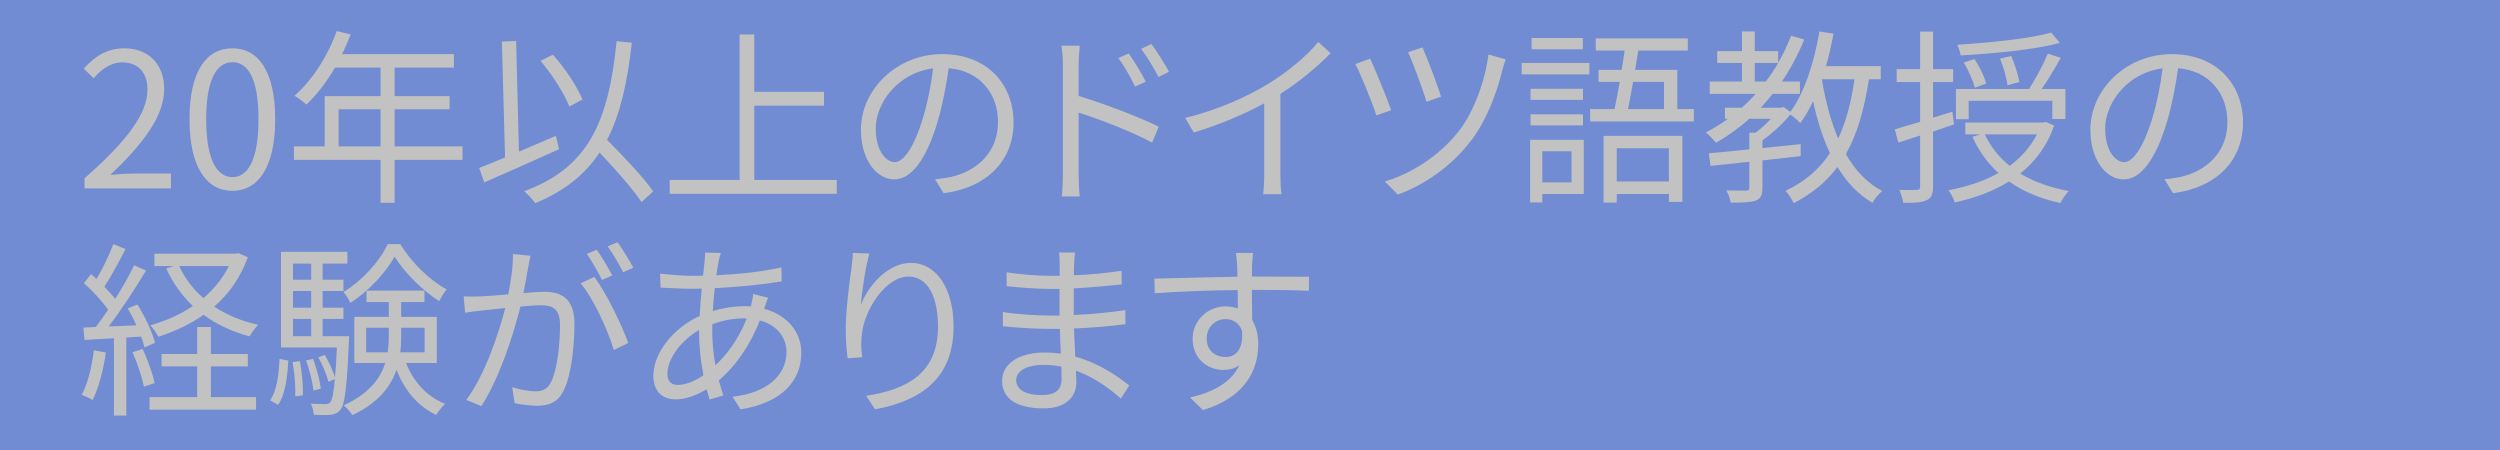 <?xml version="1.0" encoding="UTF-8"?><svg id="b" xmlns="http://www.w3.org/2000/svg" xmlns:xlink="http://www.w3.org/1999/xlink" viewBox="0 0 400 72"><rect x="0" y="0" width="400" height="72" fill="#333333" stroke="none"/><defs><style>.f{fill:none;}.f,.g,.h{stroke-width:0px;}.g{fill:#fff;opacity:.7;}.i{opacity:.6;}.j{clip-path:url(#e);}.h{fill:#3a68dc;}</style><clipPath id="e"><rect class="f" width="400" height="72"/></clipPath></defs><g id="c"><g id="d"><g class="j"><rect class="g" width="400" height="72"/><g class="i"><path class="h" d="m166.94,58.38c-2.82,0-4.35,1.08-4.35,2.43s1.17,2.4,4.11,2.4c1.71,0,3.15-.51,3.15-2.55,0-.51-.03-1.2-.03-2.01-.93-.18-1.89-.27-2.88-.27Zm-26.82-37.84c0,3.75,1.74,5.4,3.03,5.4s2.97-1.98,4.5-6.99c.75-2.46,1.32-5.28,1.65-8.01-5.7.72-9.18,5.61-9.18,9.6ZM28.67,42.57c.9,1.95,2.22,3.69,3.87,5.13,1.68-1.44,3.09-3.15,4.08-5.13h-7.95Zm8.52-14.23c2.49,0,4.17-2.79,4.17-9.27s-1.68-9.12-4.17-9.12-4.2,2.7-4.2,9.12,1.68,9.27,4.2,9.27Zm158.88,22.72c-1.53,0-3,1.2-3,3.12s1.38,2.94,3.03,2.94c1.74,0,2.88-1.41,2.61-4.23-.48-1.29-1.47-1.83-2.64-1.83Zm-82.11.81v1.17c0,1.89.21,3.69.51,5.4,1.95-1.83,3.72-4.23,5.01-7.5h-.48c-1.92,0-3.63.42-5.04.93Zm-2.1.93c-2.88,1.65-5.07,4.59-5.07,6.99,0,1.2.57,1.8,1.68,1.8s2.58-.51,4.08-1.56c-.42-2.13-.69-4.5-.69-6.72v-.51Zm139.59-28.6h-4.68v4.98h4.68v-4.98Zm-197.28-.78h6.72v-5.94h-6.72v5.94Zm4.41,32.95h3.45c.15-.99.18-1.98.18-2.94v-.99h-3.63v3.93Zm-11.7-11.61h2.91v-2.58h-2.91v2.58Zm0,4.47h2.91v-2.67h-2.91v2.67Zm0,4.56h2.91v-2.76h-2.91v2.76ZM0,0v72h400V0H0Zm328.19,5.21l1.38,1.65c-4.05,1.11-10.56,1.71-15.87,2.01-.06-.51-.33-1.26-.54-1.71,5.19-.33,11.61-.96,15.03-1.95Zm-5.1,7.92l-1.89.51c-.15-1.14-.63-2.94-1.2-4.26l1.8-.42c.57,1.32,1.14,3.09,1.29,4.17Zm-5.31.24l-1.8.66c-.27-1.05-1.02-2.76-1.77-4.02l1.71-.57c.81,1.2,1.59,2.85,1.86,3.93Zm-4.83.87h11.91l-.18-.06c.99-1.5,2.28-3.9,2.97-5.61l2.07.69c-.93,1.65-2.04,3.57-3.06,4.98h3.81v4.8h-2.1v-2.91h-13.38v2.94h-2.04v-4.83Zm-67.89-8.16h8.19v1.8h-8.19v-1.8Zm-17.46,1.5c.66,1.44,2.46,6.21,2.97,7.89l-2.34.81c-.48-1.71-2.19-6.36-2.94-7.92l2.31-.78Zm-43.38-.54c.78,1.05,2.1,3.06,2.82,4.44l-1.68.84c-.81-1.56-1.77-3.15-2.79-4.5l1.65-.78Zm-3.63,1.5c.78,1.11,2.04,3.12,2.73,4.53l-1.71.78c-.75-1.56-1.68-3.21-2.67-4.56l1.65-.75Zm-92.13.21c1.98,2.19,3.9,5.13,4.74,7.17l-2.1,1.14c-.81-2.07-2.73-5.13-4.62-7.32l1.98-.99Zm-8.16-2.1l2.28-.09.45,17.7c1.92-.81,3.93-1.68,5.91-2.52l.51,2.13c-4.14,1.89-8.67,3.87-11.97,5.31l-.81-2.31c1.17-.45,2.58-1.02,4.14-1.68l-.51-18.54Zm-43.11,1.08c4.17,0,6.84,3.72,6.84,11.34s-2.67,11.46-6.84,11.46-6.87-3.81-6.87-11.46,2.67-11.34,6.87-11.34Zm-17.31,0c3.93,0,6.39,2.58,6.39,6.51,0,4.38-3.45,8.85-8.61,13.74,1.14-.09,2.49-.21,3.6-.21h6.09v2.37h-13.83v-1.62c6.9-6.03,10.08-10.41,10.08-14.19,0-2.52-1.32-4.35-4.05-4.35-1.8,0-3.36,1.11-4.56,2.55l-1.59-1.56c1.8-1.95,3.69-3.24,6.48-3.24Zm-5.07,56.29c-.36-.27-1.26-.69-1.74-.84.99-1.83,1.62-4.5,1.95-7.14l1.92.36c-.42,2.82-1.14,5.7-2.13,7.62Zm5.4,2.46h-1.98v-12.36c-1.71.09-3.33.18-4.71.27l-.18-1.98,1.98-.09c.63-.81,1.32-1.77,1.98-2.76-.93-1.35-2.49-3.03-3.87-4.26l1.14-1.44c.3.24.57.51.87.78,1.02-1.68,2.07-3.93,2.7-5.58l1.95.78c-1.02,1.98-2.28,4.35-3.39,6.03.66.66,1.26,1.35,1.74,1.95,1.17-1.86,2.25-3.78,3.03-5.37l1.89.84c-1.71,2.85-3.99,6.36-5.97,8.94l4.44-.18c-.42-.93-.9-1.89-1.41-2.7l1.56-.63c1.23,1.92,2.43,4.5,2.82,6.12l-1.68.75c-.12-.51-.3-1.11-.54-1.74l-2.37.15v12.48Zm.99-10.11l1.62-.54c.81,1.71,1.62,3.99,1.92,5.46l-1.71.57c-.3-1.5-1.05-3.75-1.83-5.49Zm19.77,9.18h-17.04v-2.01h7.62v-4.92h-5.7v-1.98h5.7v-4.32h2.19v4.32h5.91v1.98h-5.91v4.92h7.23v2.01Zm-1.05-11.73c-2.76-.75-5.25-1.89-7.35-3.45-2.16,1.53-4.65,2.67-7.23,3.51-.3-.57-.84-1.38-1.29-1.83,2.43-.69,4.77-1.71,6.81-3.09-1.77-1.68-3.21-3.69-4.26-6l1.2-.39h-3.09v-1.98h13.02l.42-.09,1.5.66c-1.17,3.27-3.03,5.85-5.37,7.89,2.01,1.35,4.38,2.34,7.02,2.91-.45.48-1.05,1.29-1.38,1.86Zm4.56,10.95l-1.26-.72c1.05-1.47,1.41-4.11,1.5-6.63l1.41.27c-.15,2.64-.48,5.49-1.65,7.08Zm3.99-1.53l-1.23.18c.06-1.5-.12-3.72-.42-5.49l1.17-.15c.33,1.77.51,3.99.48,5.46Zm4.41,3.12c-.6.06-1.65.06-2.67,0-.06-.54-.21-1.32-.51-1.77,1.02.06,1.95.06,2.34.06.36,0,.57-.03.81-.3.3-.39.54-1.41.72-3.69l-1.02.42c-.27-1.08-.93-2.7-1.62-3.9l1.05-.39c.63,1.11,1.35,2.61,1.62,3.63.12-1.23.21-2.82.3-4.83h-8.94v-15.3h10.62v1.89h-3.96v2.58h3.33v1.8h-3.33v2.67h3.33v1.8h-3.33v2.76h4.23s0,.57-.03.87c-.3,7.38-.66,10.02-1.35,10.92-.45.51-.9.72-1.59.78Zm-3.9-8.7l1.11-.24c.57,1.5,1.11,3.51,1.23,4.77l-1.17.3c-.12-1.29-.63-3.3-1.17-4.83Zm20.82,8.73c-2.94-1.38-5.1-3.96-6.36-7.23-.93,2.73-2.91,5.28-7.05,7.26-.3-.45-.93-1.2-1.41-1.56,4.05-1.86,5.85-4.26,6.66-6.78h-4.95v-7.38h5.52v-2.37h-3.57v-1.83h9.27v1.83h-3.72v2.37h5.7v7.38h-4.92c1.17,3,3.33,5.37,6.24,6.54-.45.39-1.11,1.23-1.41,1.77Zm.48-18.21c-2.67-1.68-5.52-4.5-7.14-7.11-1.44,2.55-4.14,5.52-7.08,7.38-.24-.51-.72-1.32-1.11-1.74,2.94-1.74,5.79-4.86,7.08-7.65h2.01c1.8,2.94,4.71,5.79,7.41,7.23-.39.51-.87,1.29-1.17,1.89Zm3.72-22.6h-10.86v6.87h-2.25v-6.87h-13.86v-2.16h4.92v-8.04h8.94v-4.56h-7.29c-1.35,2.31-2.94,4.35-4.56,5.91-.42-.36-1.35-1.11-1.92-1.41,2.82-2.46,5.34-6.33,6.75-10.35l2.25.54c-.42,1.05-.9,2.13-1.38,3.15h17.88v2.16h-9.48v4.56h8.79v2.1h-8.79v5.94h10.86v2.16Zm16.2,36.88c-.96,1.98-2.43,2.46-4.35,2.46-1.14,0-2.55-.21-3.51-.42l-.39-2.55c1.26.42,2.82.66,3.66.66,1.08,0,1.95-.24,2.58-1.53.96-1.98,1.41-5.85,1.41-9.06,0-2.7-1.23-3.18-3.15-3.18-.72,0-1.89.09-3.18.21-1.08,4.26-3.12,10.95-6.24,15.93l-2.43-.99c3.03-4.05,5.22-10.74,6.24-14.7-1.56.15-2.97.3-3.75.39-.72.09-1.92.21-2.67.36l-.24-2.61c.93.03,1.68.03,2.64,0,.99-.03,2.7-.18,4.5-.33.42-2.13.78-4.44.75-6.45l2.82.27c-.12.57-.27,1.17-.36,1.77-.18.87-.45,2.61-.78,4.2,1.38-.12,2.61-.21,3.33-.21,2.67,0,4.83,1.05,4.83,5.07,0,3.54-.48,8.22-1.71,10.71Zm8.01-6.45c-.9-3.06-3.24-8.25-5.31-10.68l2.19-1.02c1.86,2.4,4.44,7.8,5.43,10.56l-2.31,1.14Zm-4.32-15.39l1.59-.66c.75,1.05,1.86,2.91,2.49,4.11l-1.65.72c-.6-1.2-1.62-3.03-2.43-4.17Zm5.82,2.94c-.66-1.29-1.65-3-2.49-4.14l1.59-.66c.78,1.08,1.95,2.97,2.52,4.08l-1.62.72Zm2.94-11.23c-1.38-2.07-4.17-5.22-6.72-7.92-2.34,3.54-5.61,6.15-10.29,8.1-.3-.45-1.23-1.47-1.77-1.92,10.29-3.78,13.47-11.04,14.79-24l2.43.24c-.72,6.42-1.86,11.52-3.96,15.54,2.67,2.7,5.85,6.03,7.38,8.25l-1.86,1.71Zm15.84,33.16l-1.29-2.01c5.34-.57,8.64-3.33,8.64-7.17,0-2.25-1.47-4.29-4.26-5.04-1.65,4.2-4.05,7.47-6.57,9.6.24.84.48,1.65.72,2.4l-2.19.66c-.15-.51-.33-1.05-.48-1.65-1.62.99-3.39,1.62-4.98,1.62-2.01,0-3.54-1.2-3.54-3.75,0-3.81,3.33-7.74,7.41-9.6.06-1.5.21-3,.33-4.38-.63.03-1.23.03-1.8.03-1.29,0-3.6-.12-4.8-.18l-.06-2.25c1.02.15,3.63.36,4.89.36.66,0,1.32,0,1.98-.03.09-.87.18-1.65.24-2.28.06-.48.09-1.05.09-1.41l2.52.06c-.15.39-.27.93-.36,1.32-.12.63-.24,1.38-.36,2.25,3.75-.18,7.35-.57,10.41-1.26l.03,2.25c-3.12.51-7.08.9-10.71,1.08-.12,1.14-.21,2.4-.3,3.66,1.65-.51,3.48-.78,4.98-.78.36,0,.72,0,1.08.03l.09-.27c.12-.45.27-1.23.3-1.71l2.4.6c-.18.39-.42,1.2-.6,1.65l-.03.12c3.72.99,5.94,3.75,5.94,7.02,0,4.26-2.82,7.98-9.72,9.06Zm15.39-34.48h-26.73v-2.22h11.19V5.51h2.34v9.18h11.16v2.22h-11.16v11.88h13.2v2.22Zm6.12,34.48l-1.41-2.16c6.45-.99,11.49-3.57,11.49-11.04,0-4.68-1.56-8.04-4.71-8.04-3.69,0-7.11,5.37-7.47,9.27-.15,1.14-.15,2.16.06,3.63l-2.34.18c-.15-1.11-.3-2.79-.3-4.71,0-2.82.54-7.2.9-9.6.12-.93.21-1.83.24-2.55l2.64.09c-.63,2.19-1.2,6.18-1.38,8.25,1.17-3.06,4.29-6.75,8.04-6.75,3.96,0,6.81,3.96,6.81,10.2,0,8.25-5.19,11.88-12.57,13.23Zm10.98-34.57l-1.38-2.25c.93-.06,1.83-.21,2.55-.36,3.81-.84,7.53-3.66,7.53-8.79,0-4.5-2.85-8.19-7.89-8.61-.39,2.76-.96,5.76-1.77,8.55-1.83,6.09-4.2,9.24-6.96,9.24s-5.31-3.06-5.31-7.95c0-6.45,5.76-12.09,13.02-12.09s11.4,4.92,11.4,10.92-4.11,10.41-11.19,11.34Zm28.35,32.86c-1.74-1.59-4.2-3.39-7.17-4.47.03.75.06,1.41.06,1.86,0,2.04-1.38,4.17-5.25,4.17-4.26,0-6.63-1.53-6.63-4.41,0-2.7,2.61-4.53,6.9-4.53.87,0,1.68.06,2.49.18-.06-1.32-.12-2.73-.15-3.96h-1.65c-2.04,0-5.34-.18-7.47-.42v-2.28c2.01.36,5.52.57,7.47.57h1.59v-4.26h-1.47c-2.07,0-5.22-.24-6.99-.45v-2.22c1.8.33,4.98.57,6.96.57h1.53v-1.95c0-.48-.03-1.35-.09-1.77h2.55c-.09.54-.12,1.11-.15,1.98-.03.36-.03.93-.03,1.65,2.58-.09,5.01-.33,7.62-.72l.03,2.19c-2.34.24-4.89.48-7.68.63v4.26c2.85-.12,5.58-.39,8.25-.78l.03,2.25c-2.79.36-5.43.57-8.25.69.06,1.53.15,3.09.21,4.5,3.93,1.08,6.96,3.27,8.64,4.62l-1.35,2.1Zm-6.75-45.76v9.87c0,.96.06,2.58.18,3.54h-2.88c.12-.96.18-2.43.18-3.54V10.43c0-.84-.06-2.19-.24-3.12h2.94c-.09.93-.18,2.22-.18,3.12v4.92c3.96,1.2,9.63,3.33,12.81,4.92l-1.05,2.55c-3.24-1.77-8.43-3.75-11.76-4.8Zm36.84,28.51c-1.68-.09-4.38-.15-8.73-.15h-.39c0,1.68.03,3.51.06,4.86.63,1.02.96,2.34.96,3.81,0,4.02-1.95,8.49-8.85,10.56l-2.07-2.01c3.9-.9,6.66-2.52,7.89-5.16-.72.51-1.56.75-2.55.75-2.52,0-4.92-1.77-4.92-4.98,0-2.94,2.43-5.19,5.25-5.19.72,0,1.38.12,1.98.33,0-.87,0-1.92-.03-2.94-4.5.03-9.54.24-13.26.51l-.06-2.34c3.3-.06,8.88-.24,13.29-.3,0-.84-.03-1.53-.06-1.95-.03-.63-.12-1.5-.18-1.86h2.73l-.15,1.86c0,.45-.03,1.14-.03,1.92h.45c3.6,0,7.26.03,8.7.03l-.03,2.25Zm-4.56-31.51v12.84c0,1.14.06,2.61.18,3.21h-2.94c.09-.57.18-2.07.18-3.21v-11.34c-3.21,1.77-7.35,3.51-11.28,4.68l-1.38-2.34c5.01-1.17,10.11-3.45,13.41-5.52,3.06-1.89,6.21-4.5,7.89-6.63l1.98,1.8c-2.07,2.1-4.95,4.56-8.04,6.51Zm12-4.77l2.37-.87c.78,1.68,2.67,6.27,3.36,8.25l-2.37.84c-.57-1.86-2.64-6.93-3.36-8.22Zm23.52.96c-.9,3.72-2.52,8.01-4.98,11.25-3.09,4.08-7.53,7.17-11.76,8.67l-2.07-2.1c4.29-1.26,8.76-4.14,11.79-7.98,2.46-3.12,4.23-8.04,4.8-12.33l2.76.78c-.21.51-.42,1.23-.54,1.71Zm13.02,19.83h-6.63v1.35h-1.95v-10.02h8.58v8.67Zm-.12-12.75v1.77h-8.4v-1.77h8.4Zm-8.4-2.31v-1.77h8.4v1.77h-8.4Zm9.42-4.08h-10.83v-1.83h10.83v1.83Zm14.88,20.4h-2.16v-1.26h-8.34v1.38h-2.1v-10.68h12.6v10.56Zm1.83-12.87h-16.59v-1.98h3.9c.27-1.26.57-2.79.84-4.35h-3.39v-1.92h3.69c.18-1.05.33-2.1.48-3.09h-4.62v-1.95h14.73v1.95h-7.92c-.15.99-.33,2.04-.51,3.09h6.75v6.27h2.64v1.98Zm28.59,13.02c-2.31-1.35-4.14-3.3-5.61-5.73-1.77,2.37-4.05,4.26-6.99,5.79-.24-.51-.87-1.53-1.32-1.98,3.12-1.47,5.4-3.45,7.11-6.03-1.14-2.43-2.04-5.25-2.7-8.31-.6,1.32-1.29,2.49-2.04,3.51-.33-.36-1.08-1.02-1.59-1.38-1.23,1.5-2.91,3.03-4.47,4.14v1.23c2.01-.21,4.08-.42,6.12-.63v1.92l-6.12.69v4.38c0,1.14-.24,1.71-1.05,2.04-.84.3-2.1.33-4.02.33-.09-.57-.39-1.41-.72-1.95,1.5.03,2.79.03,3.18.03.39-.03.51-.12.51-.45v-4.17c-2.31.27-4.44.48-6.21.66l-.27-2.01c1.77-.15,4.02-.39,6.48-.63v-2.67h.99c.87-.63,1.74-1.44,2.46-2.22h-3.45c-1.65,1.47-3.45,2.76-5.34,3.84-.33-.45-1.14-1.26-1.59-1.68,1.23-.63,2.4-1.35,3.51-2.16h-.48v-1.77h2.67c.81-.69,1.53-1.44,2.25-2.22h-7.35v-1.98h5.16v-2.97h-3.96v-1.89h3.96v-3.15h2.04v3.15h3.75v1.86c.78-1.35,1.47-2.79,2.07-4.32l2.1.6c-.99,2.43-2.19,4.68-3.57,6.72h2.88v1.98h-4.35c-.63.78-1.26,1.5-1.92,2.22h3.27l.39-.12,1.08.78c2.28-3.12,3.81-7.92,4.65-12.87l2.25.36c-.33,1.77-.72,3.54-1.2,5.19h8.76v2.1h-1.89c-.75,4.8-1.86,8.76-3.69,11.97,1.47,2.58,3.39,4.65,5.82,5.91-.54.42-1.26,1.29-1.56,1.89Zm9.69-2.61c0,1.26-.3,1.83-1.02,2.19-.72.36-1.83.45-3.75.42-.06-.54-.36-1.44-.63-2.07,1.29.03,2.46.03,2.79,0,.36,0,.54-.09.54-.54v-8.16l-3.48,1.14-.57-2.13c1.11-.33,2.52-.75,4.05-1.2v-6.36h-3.75v-2.07h3.75v-6h2.07v6h3.21v2.07h-3.21v5.7l3.09-.96.27,2.04-3.36,1.14v8.79Zm20.37,2.64c-3.21-.69-5.94-1.83-8.22-3.45-2.58,1.62-5.55,2.67-8.67,3.36-.18-.57-.63-1.47-1.02-1.95,2.85-.54,5.61-1.41,8.01-2.76-1.77-1.59-3.15-3.54-4.17-5.79l1.29-.39h-2.43v-1.89h12.51l.39-.09,1.32.57c-1.14,3.24-3,5.73-5.43,7.68,2.19,1.32,4.8,2.25,7.77,2.79-.48.48-1.05,1.32-1.35,1.92Zm18.03-1.56l-1.38-2.25c.93-.06,1.83-.21,2.55-.36,3.81-.84,7.53-3.66,7.53-8.79,0-4.5-2.85-8.19-7.89-8.61-.39,2.76-.96,5.76-1.77,8.55-1.83,6.09-4.2,9.24-6.96,9.24s-5.31-3.06-5.31-7.95c0-6.45,5.76-12.09,13.02-12.09s11.4,4.92,11.4,10.92-4.11,10.41-11.19,11.34Zm-56.19-18.24v.03c.57,3.42,1.41,6.66,2.61,9.45,1.26-2.64,2.07-5.79,2.61-9.48h-5.22Zm-31.02,4.77h5.76v-4.35h-4.95c-.27,1.59-.54,3.09-.81,4.35Zm57.09,4.05c.93,1.98,2.25,3.66,3.99,5.04,1.8-1.35,3.3-3,4.35-5.04h-8.34Zm-33.06-11.43h-3.75v2.97h1.77c.72-.93,1.38-1.92,1.98-2.97ZM67.94,52.44h-3.75v1.02c0,.96-.03,1.95-.15,2.91h3.9v-3.93Zm268.89-31.9c0,3.75,1.74,5.4,3.03,5.4s2.97-1.98,4.5-6.99c.75-2.46,1.32-5.28,1.65-8.01-5.7.72-9.18,5.61-9.18,9.6Zm-69.81,3.18h-8.34v5.31h8.34v-5.31Z"/></g></g></g></g></svg>